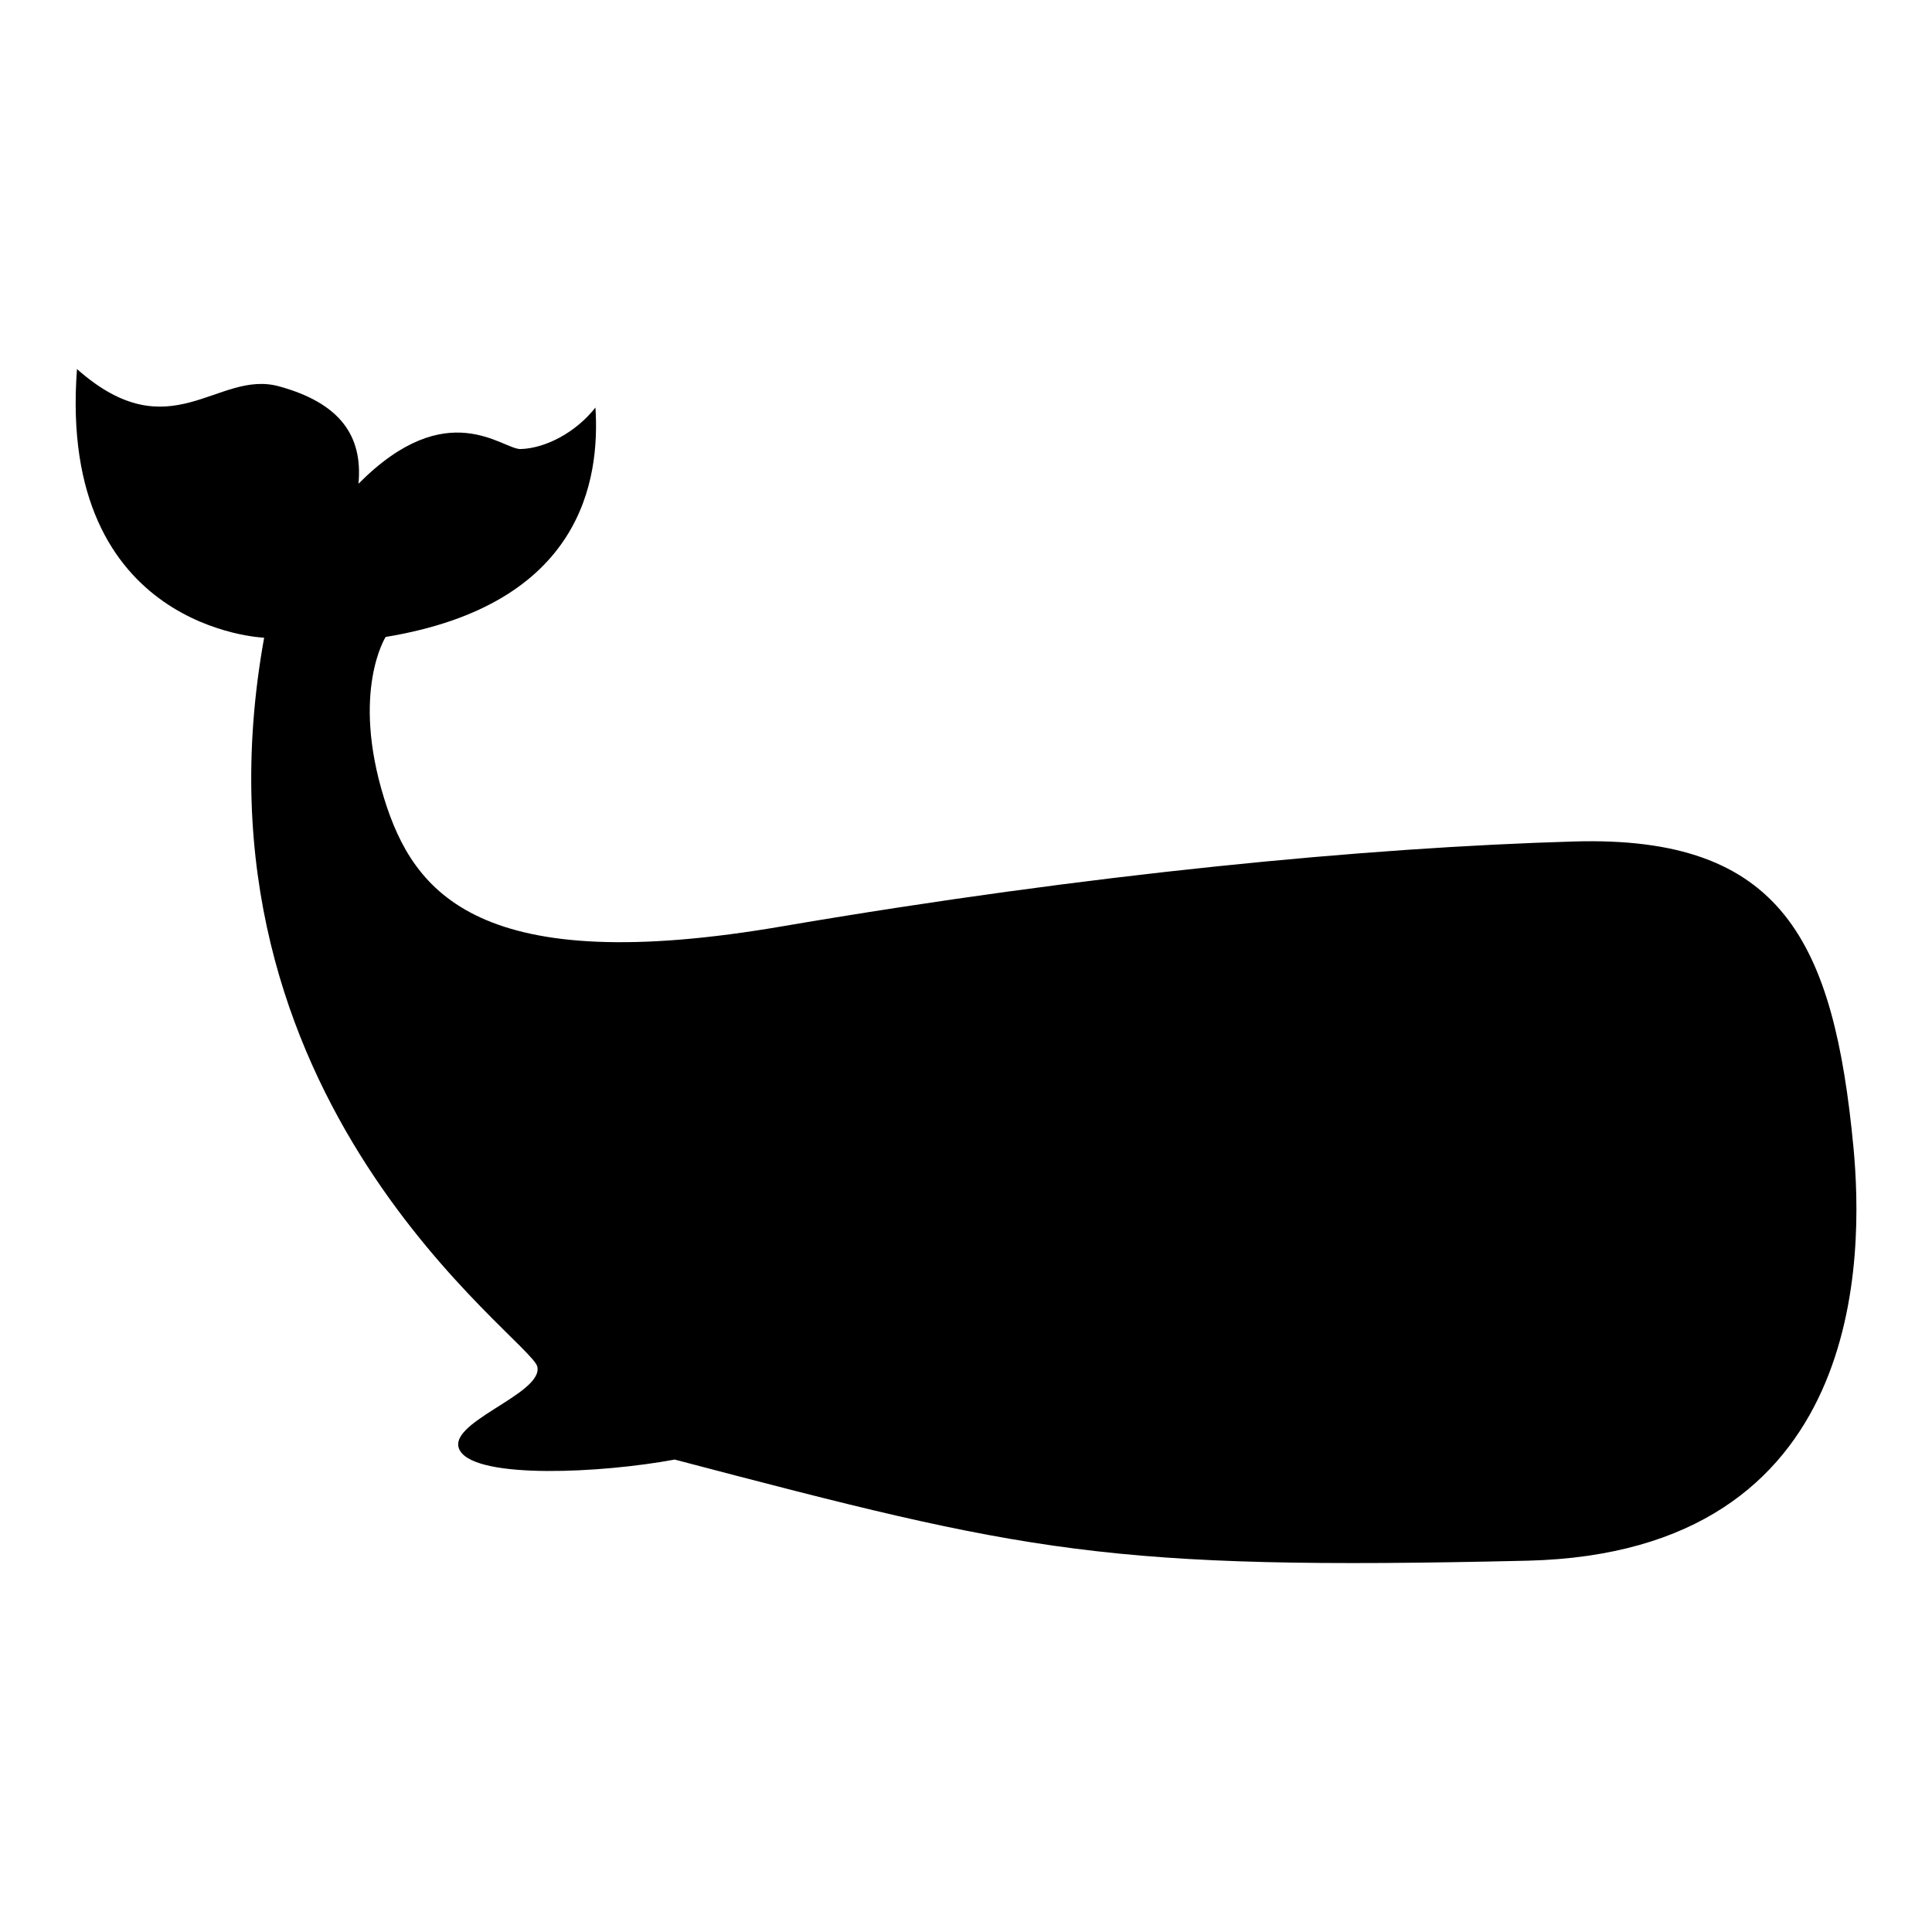 <?xml version="1.0" encoding="utf-8"?>
<!-- Svg Vector Icons : http://www.onlinewebfonts.com/icon -->
<!DOCTYPE svg PUBLIC "-//W3C//DTD SVG 1.1//EN" "http://www.w3.org/Graphics/SVG/1.1/DTD/svg11.dtd">
<svg version="1.1" xmlns="http://www.w3.org/2000/svg" xmlns:xlink="http://www.w3.org/1999/xlink" x="0px" y="0px" viewBox="0 0 256 256" enable-background="new 0 0 256 256" xml:space="preserve">
<g><g><path fill="#000000" d="M208.6,111.5c-27.6,0.8-64.2,4.3-104.7,11.2c-40.4,7-49.1-4.3-53-16.9c-4.4-14.2,0.2-21.4,0.2-21.4c26.1-4.3,28.4-20.9,27.8-30.4c-2.6,3.3-6.6,5.4-9.9,5.5c-2.4,0.1-9.7-7.3-21.5,4.6C48.1,57.7,45,53.4,37,51.2c-8.2-2.3-14.4,8.7-26.8-2.3C7.6,83.5,35,84.5,35,84.5c-11.1,61.5,35.4,92.9,36.2,96.6c0.8,3.7-12.6,7.5-10.2,11.2c2.4,3.7,18.7,2.9,28.4,1.1c46.8,12.3,57,14.7,113,13.4c45.1-1.1,44.5-40.7,43.2-54.7C243,124.7,236.1,110.7,208.6,111.5z"/><g></g><g></g><g></g><g></g><g></g><g></g><g></g><g></g><g></g><g></g><g></g><g></g><g></g><g></g><g></g></g></g>
</svg>